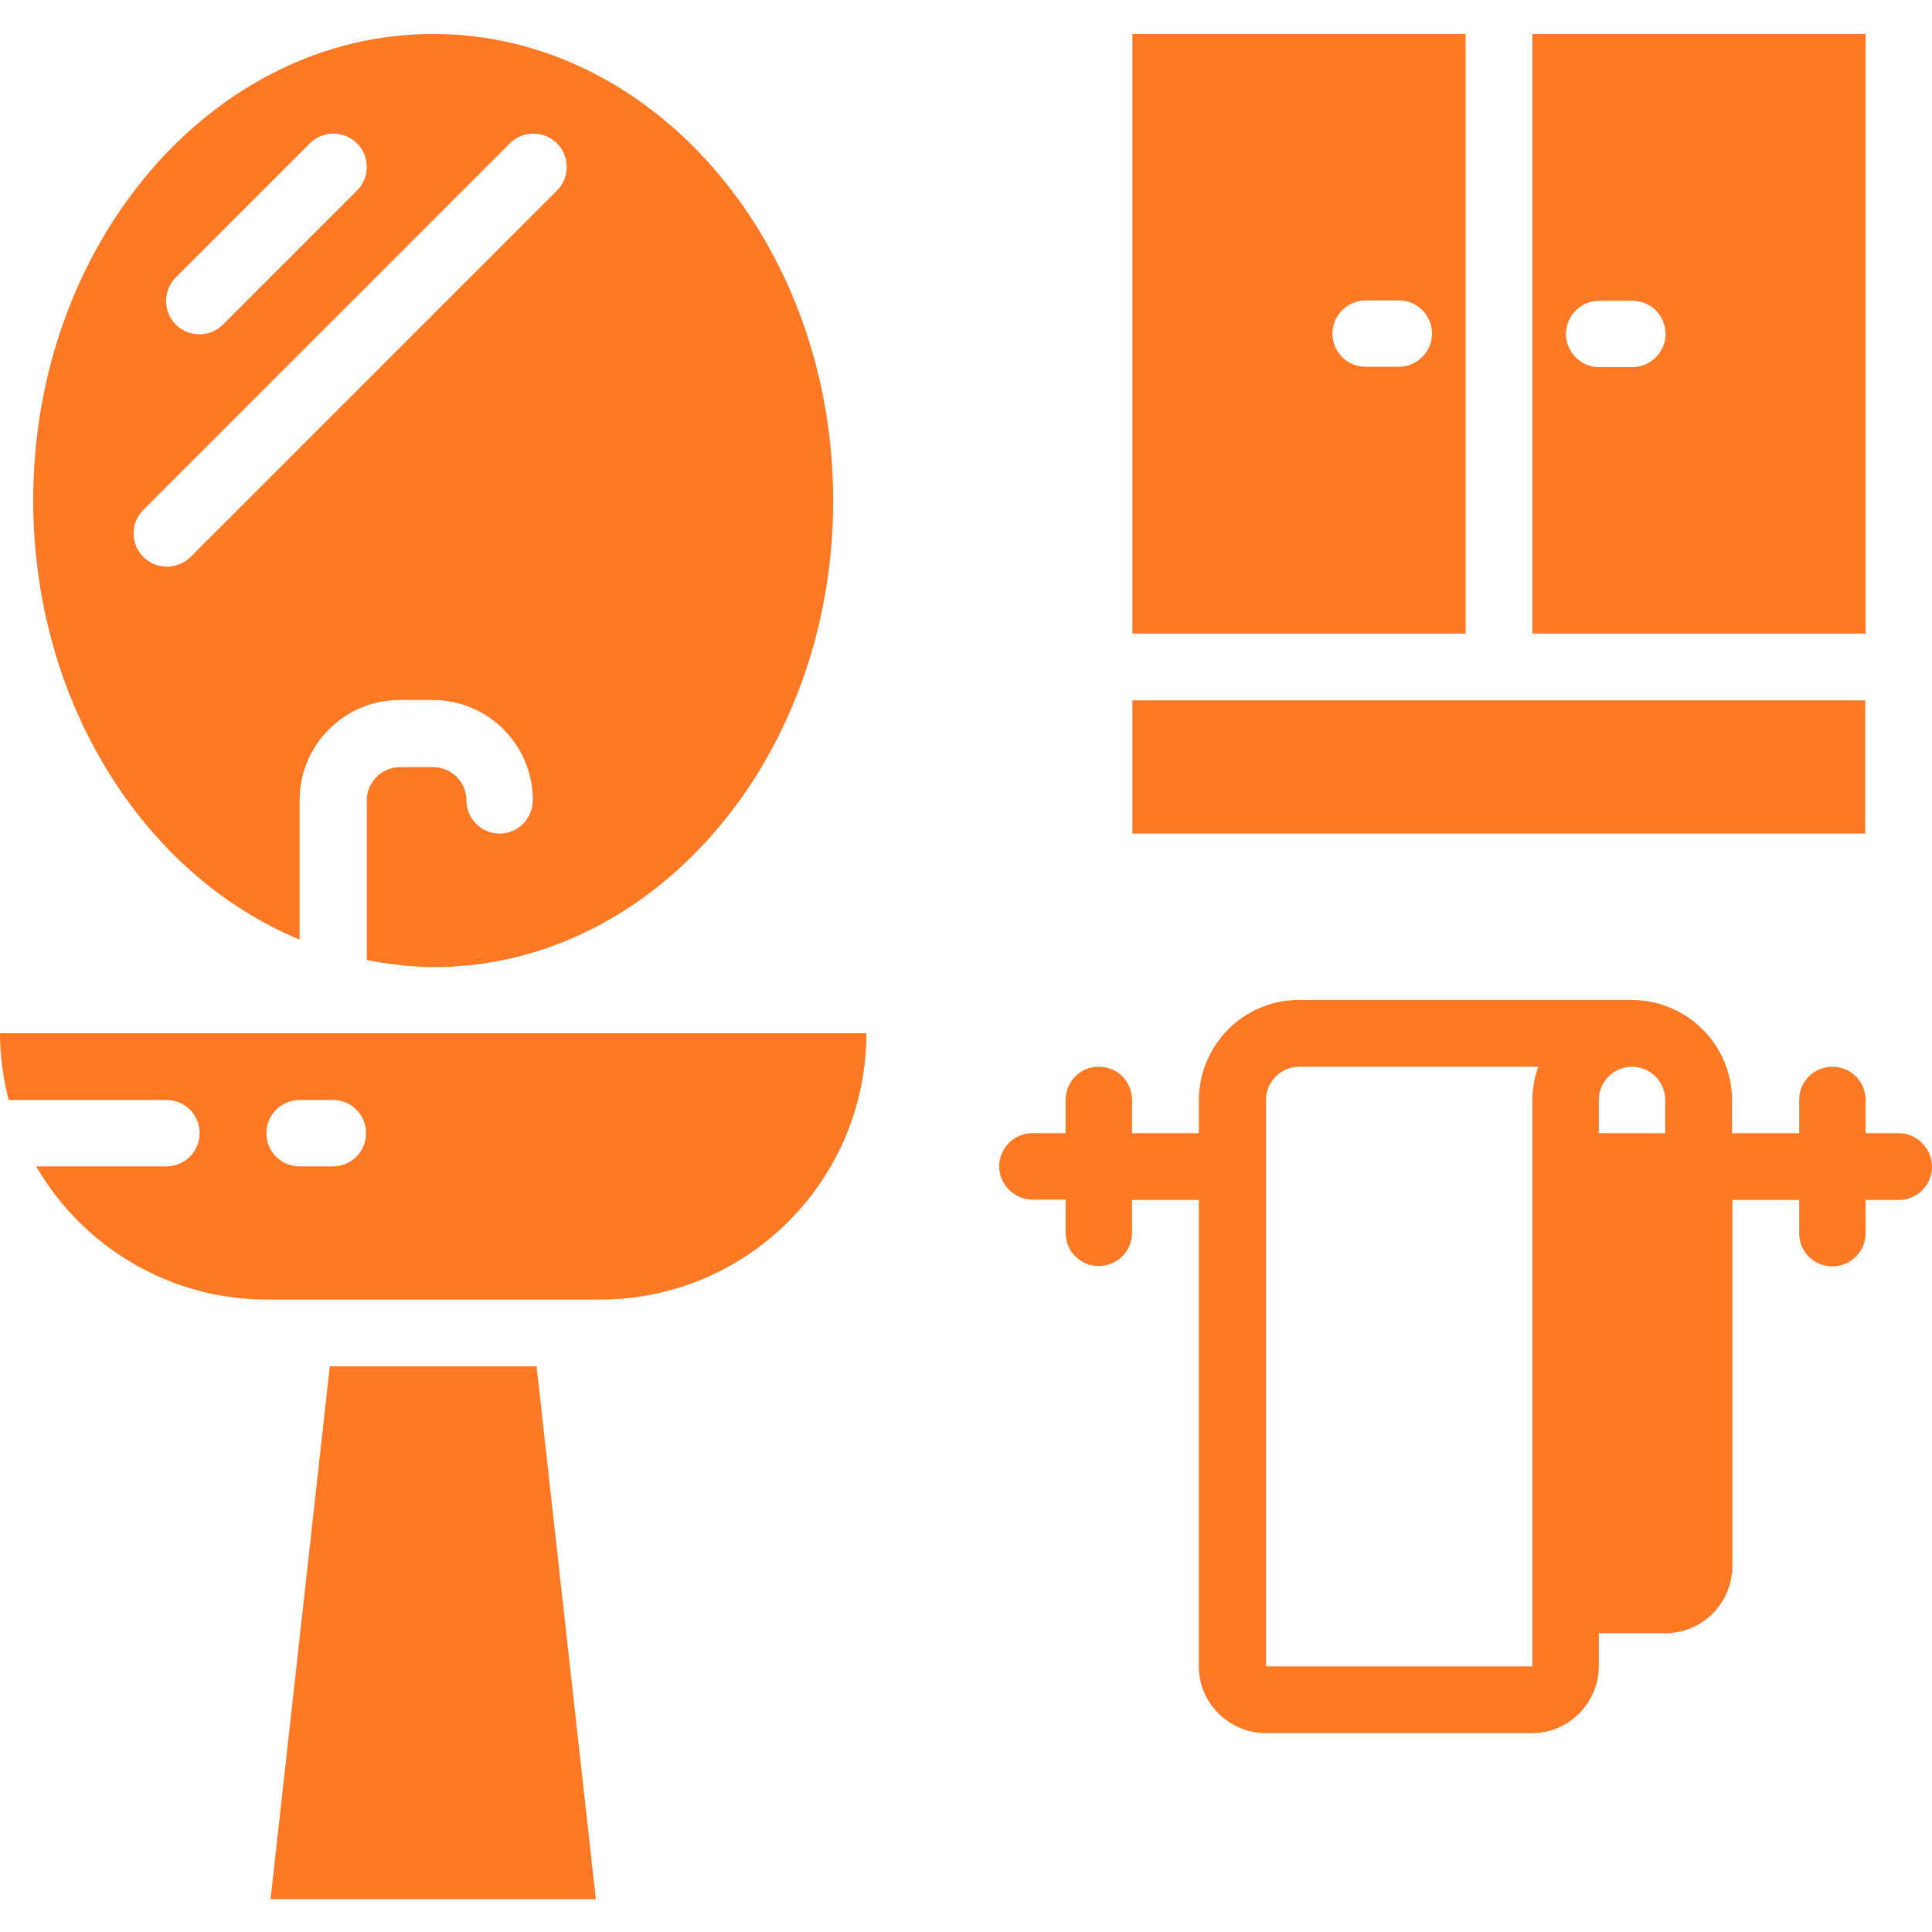 <?xml version="1.0" encoding="utf-8"?>
<!-- Generator: Adobe Illustrator 23.0.1, SVG Export Plug-In . SVG Version: 6.00 Build 0)  -->
<svg version="1.1" id="Layer_1" xmlns="http://www.w3.org/2000/svg" xmlns:xlink="http://www.w3.org/1999/xlink" x="0px" y="0px"
	 viewBox="0 0 512 512" style="enable-background:new 0 0 512 512;" xml:space="preserve">
<style type="text/css">
	.st0{fill:#FF7925;}
</style>
<path class="st0" d="M503.2,300.3h-8.8v-8.8c0-4.9-3.9-8.8-8.8-8.8c-4.9,0-8.8,3.9-8.8,8.8v8.8H459v-8.8c0-14.6-11.9-26.4-26.5-26.5
	h-88.3c-14.6,0-26.4,11.9-26.5,26.5v8.8h-17.7v-8.8c0-4.9-3.9-8.8-8.8-8.8c-4.9,0-8.8,3.9-8.8,8.8v8.8h-8.8c-4.9,0-8.8,4-8.8,8.8
	s4,8.8,8.8,8.8h8.8v8.8c0,4.9,3.9,8.8,8.8,8.8c4.9,0,8.8-4,8.8-8.8V318h17.7v123.6c0,9.7,7.9,17.6,17.7,17.7h70.6
	c9.7,0,17.6-7.9,17.7-17.7v-8.8h17.7c9.7,0,17.6-7.9,17.7-17.7V318h17.7v8.8c0,4.9,3.9,8.8,8.8,8.8c4.9,0,8.8-4,8.8-8.8V318h8.8
	c4.9,0,8.8-4,8.8-8.8S508,300.3,503.2,300.3z M406.1,291.5v150.1h-70.6V291.5c0-4.9,4-8.8,8.8-8.8h63.4
	C406.6,285.5,406.1,288.5,406.1,291.5z M441.4,300.3h-17.7v-8.8c0-4.9,4-8.8,8.8-8.8s8.8,3.9,8.8,8.8V300.3z"/>
<path class="st0" d="M132.4,220.9c-4.9,0-8.8-4-8.8-8.8c0-4.9-4-8.8-8.8-8.8h-8.8c-4.9,0-8.8,4-8.8,8.8v42.3
	c5.8,1.2,11.7,1.8,17.7,1.9c58.4,0,105.9-55.4,105.9-123.6S173.2,9,114.8,9S8.8,64.4,8.8,132.6c0,53.7,29.5,99.4,70.6,116.4V212
	c0-14.6,11.9-26.5,26.5-26.5h8.8c14.6,0,26.5,11.9,26.5,26.5C141.2,216.9,137.3,220.9,132.4,220.9z M46.7,73.4L82,38.1
	c2.2-2.3,5.5-3.2,8.6-2.4c3.1,0.8,5.5,3.2,6.3,6.3c0.8,3.1-0.1,6.4-2.4,8.6L59.2,85.9c-2.2,2.3-5.5,3.2-8.6,2.4s-5.5-3.2-6.3-6.3
	S44.4,75.6,46.7,73.4z M50.4,147.7c-3.5,3.3-9,3.3-12.4-0.1s-3.5-8.9-0.1-12.4L135,38.1c2.2-2.3,5.5-3.2,8.6-2.4
	c3.1,0.8,5.5,3.2,6.3,6.3c0.8,3.1-0.1,6.4-2.4,8.6L50.4,147.7z"/>
<path class="st0" d="M87.4,362.1L71.7,503.3h86.2l-15.7-141.2H87.4z"/>
<path class="st0" d="M2.3,291.5h41.8c4.9,0,8.8,3.9,8.8,8.8c0,4.9-4,8.8-8.8,8.8H9.6c12.6,21.8,35.9,35.3,61.1,35.3h88.3
	c39,0,70.6-31.6,70.6-70.6H0C0,279.8,0.8,285.7,2.3,291.5z M79.4,291.5h8.8c4.9,0,8.8,3.9,8.8,8.8c0,4.9-3.9,8.8-8.8,8.8h-8.8
	c-4.9,0-8.8-3.9-8.8-8.8C70.6,295.4,74.6,291.5,79.4,291.5z"/>
<path class="st0" d="M300.1,185.6h194.2v35.3H300.1V185.6z"/>
<path class="st0" d="M300.1,167.9h88.3V9h-88.3V167.9z M361.9,79.6h8.8c4.9,0,8.8,4,8.8,8.8s-4,8.8-8.8,8.8h-8.8
	c-4.9,0-8.8-4-8.8-8.8S357.1,79.6,361.9,79.6z"/>
<path class="st0" d="M406.1,9v158.9h88.3l0-158.9H406.1z M432.6,97.3h-8.8c-4.9,0-8.8-4-8.8-8.8s3.9-8.8,8.8-8.8h8.8
	c4.9,0,8.8,4,8.8,8.8S437.4,97.3,432.6,97.3z"/>
</svg>
